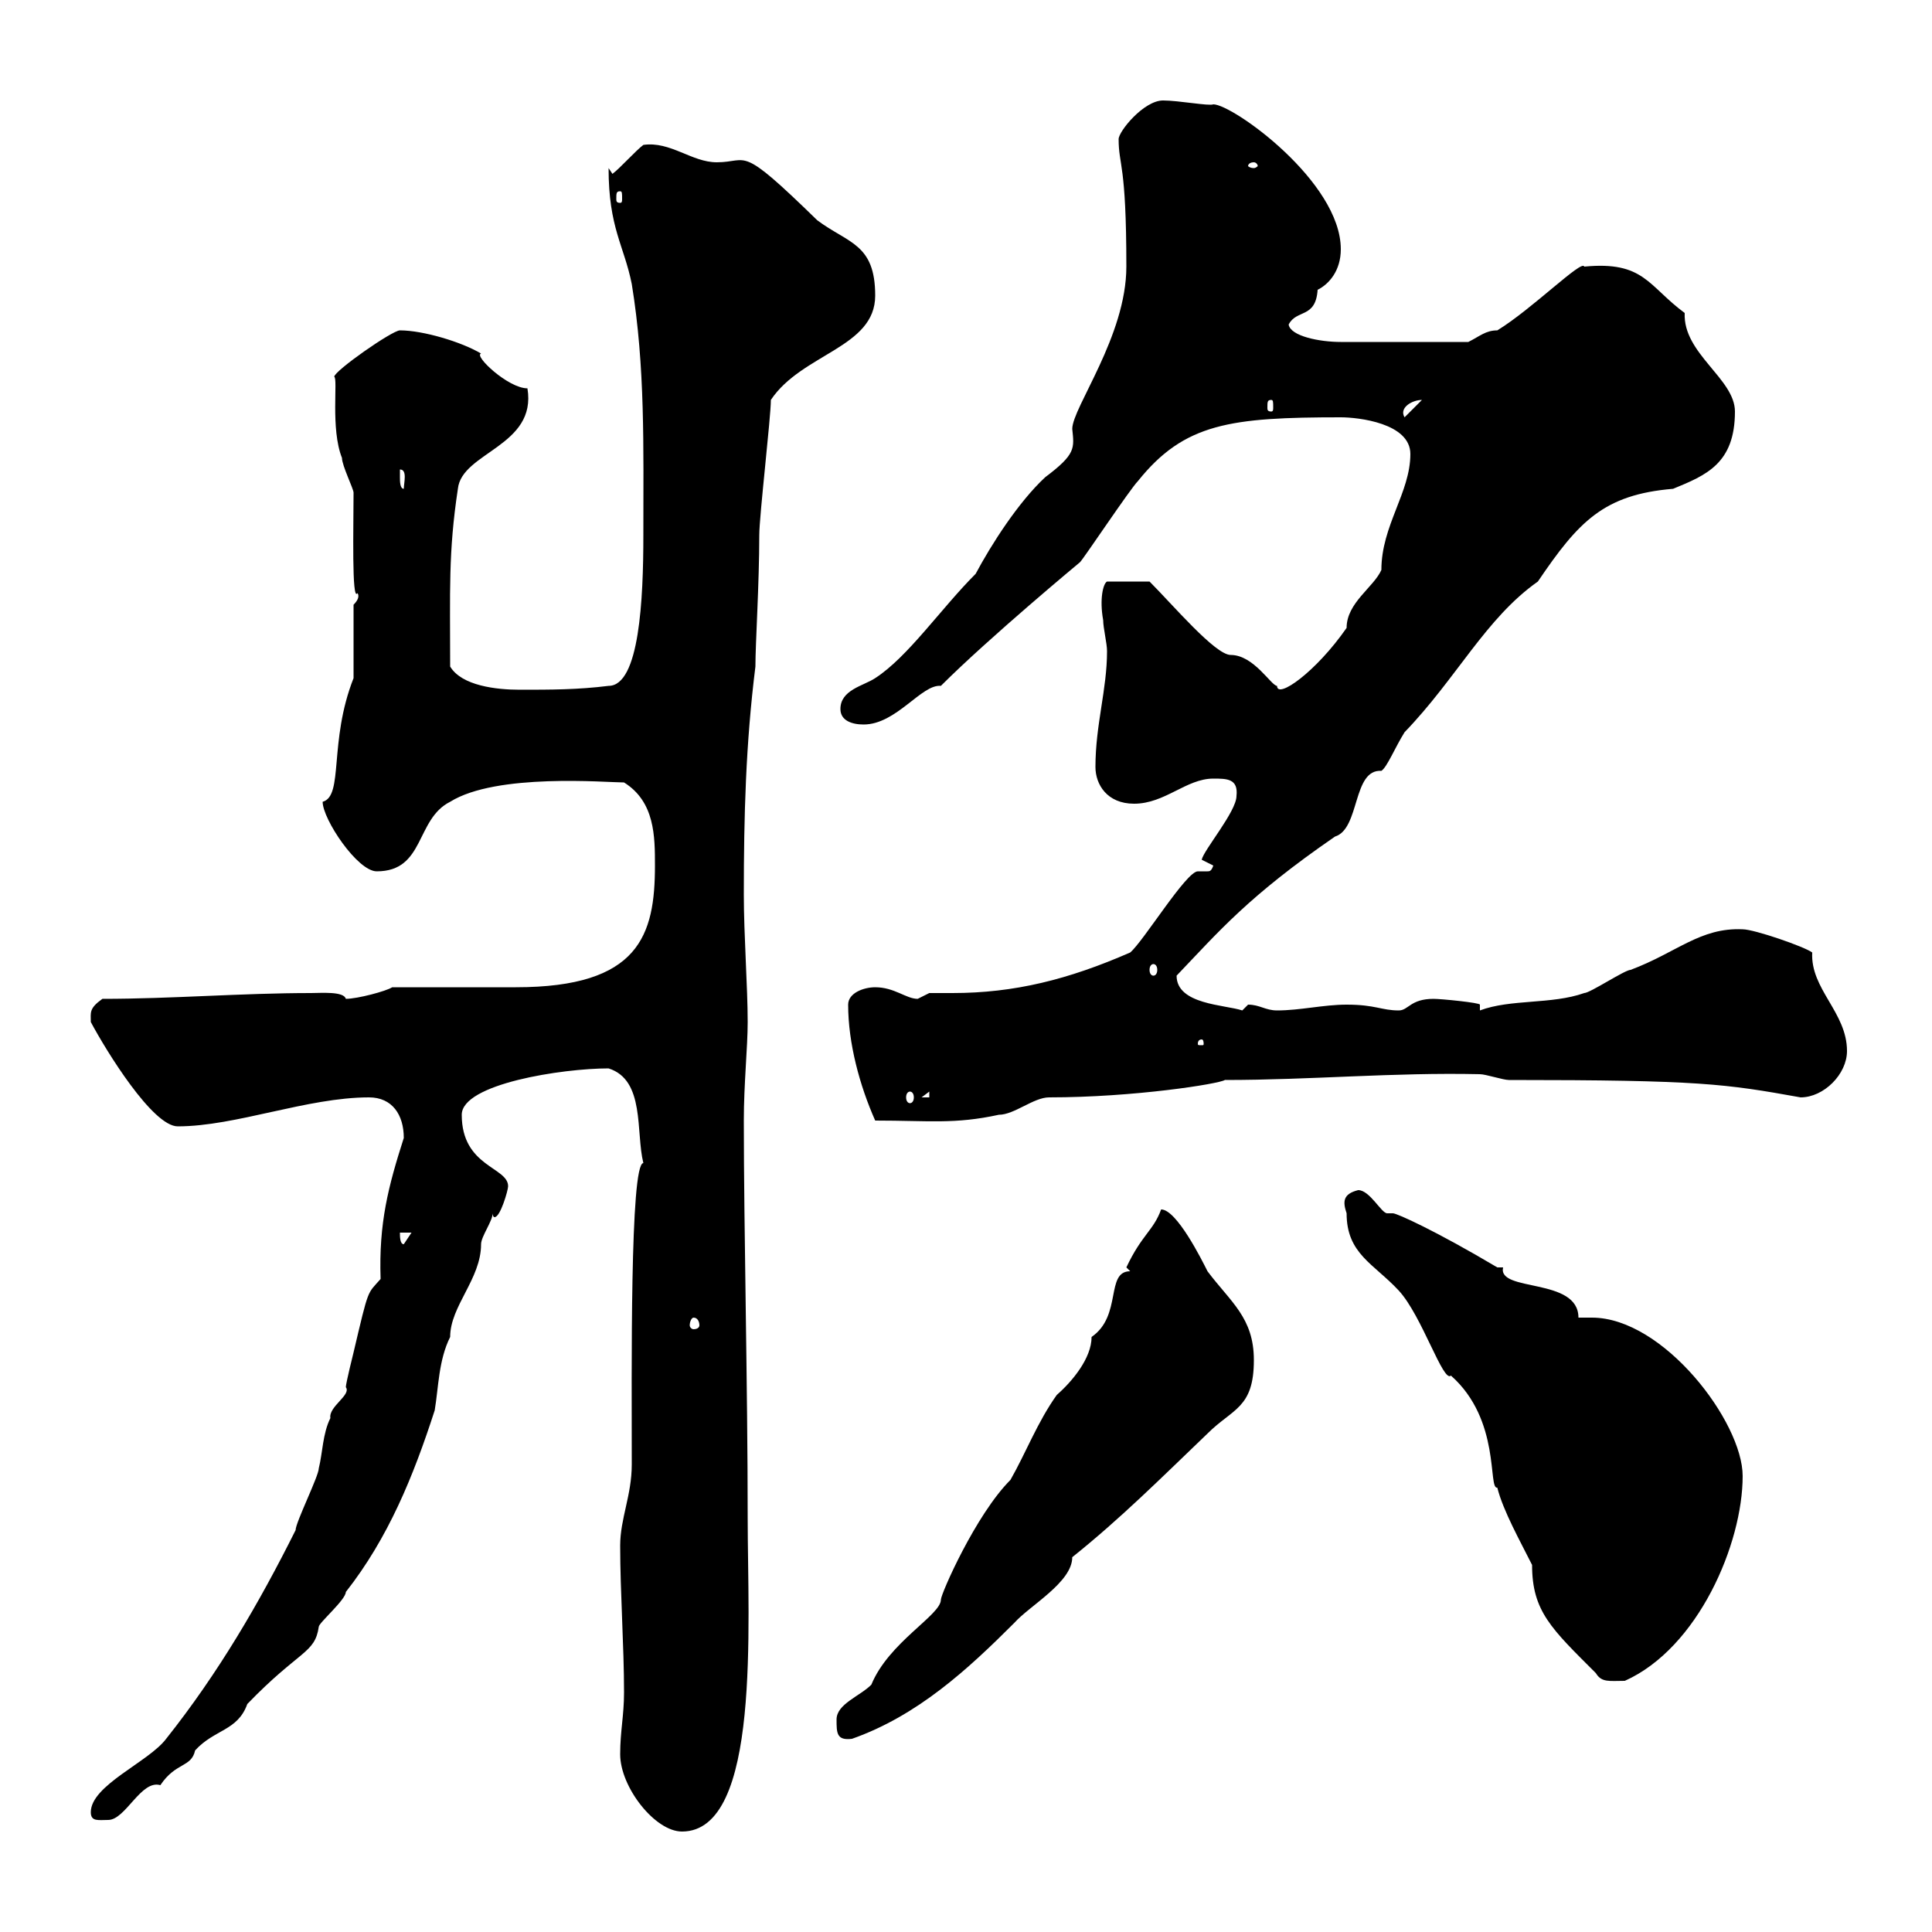 <svg xmlns="http://www.w3.org/2000/svg" xmlns:xlink="http://www.w3.org/1999/xlink" width="300" height="300"><path d="M96.30 272.40C96.30 277.50 101.70 284.40 105.90 284.40C118.20 284.40 116.10 252.30 116.10 235.80C116.10 215.10 115.50 190.80 115.50 174C115.50 168.30 116.10 162.60 116.10 158.70C116.10 153.30 115.50 145.20 115.50 138.90C115.50 126.60 115.80 115.50 117.30 103.50C117.30 99.90 117.90 90.60 117.90 83.10C117.90 80.10 119.70 64.80 119.70 62.10C124.50 54.90 135.90 54 135.90 45.90C135.90 37.80 131.70 37.80 126.90 34.20C114.60 22.20 116.40 25.20 111.30 25.20C107.40 25.20 104.10 21.90 99.90 22.50C98.70 23.40 96.30 26.10 95.10 27L94.50 26.10C94.50 35.40 96.90 38.10 98.10 44.10C100.20 57 99.90 69.30 99.90 83.10C99.90 93 99.30 106.50 94.50 106.50C89.70 107.10 85.50 107.10 80.70 107.10C77.10 107.10 71.70 106.50 69.90 103.50C69.90 91.80 69.60 85.80 71.10 75.90C71.70 70.20 83.40 69.30 81.90 60.30C78.90 60.30 73.50 55.20 74.70 54.90C71.70 53.10 65.70 51.30 62.10 51.30C60.90 51.30 51.90 57.60 51.90 58.50C52.50 58.80 51.30 66.60 53.10 71.10C53.10 72.30 54.90 75.90 54.90 76.50C54.90 81.60 54.60 93.60 55.50 92.10C55.50 92.10 56.10 92.70 54.90 93.90C54.90 95.70 54.90 103.50 54.90 105.30C51 115.20 53.40 123.60 50.10 124.50C50.10 127.20 55.50 135.30 58.50 135.30C66 135.30 64.50 127.20 69.90 124.50C77.10 120 94.20 121.50 96.90 121.50C101.70 124.50 101.70 129.90 101.70 134.40C101.70 145.20 99.30 153.30 80.10 153.30L60.90 153.30C60 153.90 55.50 155.10 53.70 155.10C53.40 153.90 49.80 154.20 48.30 154.20C37.50 154.20 26.70 155.10 15.90 155.10C13.80 156.60 14.10 157.20 14.10 158.70C16.50 163.20 23.70 174.90 27.60 174.90C36.60 174.90 47.70 170.40 57.30 170.40C60.90 170.40 62.70 173.10 62.70 176.70C60.30 184.20 58.80 189.90 59.10 198.60C57 201 57.30 199.80 54.90 210C54.90 210 53.70 214.80 53.70 215.40C54.60 216.60 51 218.40 51.30 220.20C50.10 222.60 50.10 225.60 49.50 228C49.50 229.20 45.90 236.40 45.90 237.60C40.20 249 33.90 259.80 25.80 270C23.10 273.60 14.10 277.20 14.10 281.40C14.10 282.90 15.30 282.60 16.80 282.60C19.50 282.60 21.90 276.30 24.90 277.20C27.30 273.60 29.70 274.50 30.30 271.80C33.30 268.50 36.90 268.80 38.40 264.60C46.50 256.20 48.90 256.80 49.50 252.60C49.50 252 53.70 248.40 53.70 247.20C60.30 238.80 64.20 229.20 67.50 219C68.10 215.40 68.10 211.20 69.90 207.60C69.90 202.80 74.70 198.60 74.70 193.20C74.70 192 76.50 189.60 76.50 188.40C76.50 188.40 76.50 189 76.80 189C77.70 189 78.90 184.80 78.90 184.20C78.90 181.20 71.70 181.20 71.70 173.10C71.70 168.30 87.30 165.90 94.50 165.90C100.20 167.70 98.70 175.80 99.90 180.60C97.80 180.60 98.10 213.30 98.10 227.40C98.10 232.20 96.30 235.80 96.30 240C96.30 247.20 96.90 255.60 96.90 262.80C96.90 266.40 96.30 268.80 96.30 272.40ZM129.90 267C129.90 269.10 129.90 270.30 132.30 270C142.50 266.40 150.30 259.20 157.50 252C159.90 249.30 166.50 245.70 166.50 241.80C174 235.80 180.30 229.50 187.50 222.60C191.40 218.70 194.70 218.70 194.70 211.20C194.70 204.60 191.10 202.20 187.50 197.40C186.60 195.60 182.70 187.80 180.30 187.80C179.10 191.10 177.30 191.70 174.90 196.80L175.50 197.40C171.60 197.40 174.30 204.30 169.50 207.60C169.50 210.90 166.50 214.50 164.10 216.60C161.10 220.80 159.30 225.60 156.90 229.80C151.50 235.20 146.10 247.50 146.10 248.40C146.10 250.80 138 255 135.30 261.60C133.50 263.40 129.90 264.60 129.90 267ZM209.10 188.40C209.10 194.70 213.30 196.20 217.20 200.40C220.80 204.30 224.10 214.80 225.30 213.60C233.10 220.50 231 231.30 232.50 231C233.40 234.60 236.10 239.40 237.90 243C237.90 250.20 240.90 252.90 247.80 259.80C248.70 261.30 249.90 261 252.30 261C263.70 255.90 270.60 239.70 270.60 229.20C270.60 220.80 258.30 204.60 247.20 204.60C246.30 204.60 245.70 204.60 245.10 204.60C245.10 198.30 232.50 200.70 233.40 196.80C233.40 196.80 232.50 196.80 232.50 196.80C222.90 191.10 216.90 188.40 216.30 188.40C216.30 188.40 215.40 188.40 215.40 188.40C214.50 188.40 212.70 184.80 210.90 184.80C208.50 185.40 208.50 186.60 209.10 188.40ZM107.70 204.60C108.30 204.60 108.60 205.20 108.60 205.80C108.60 206.10 108.30 206.40 107.70 206.40C107.40 206.40 107.10 206.10 107.10 205.80C107.10 205.20 107.40 204.60 107.70 204.60ZM62.10 191.40L63.90 191.40L62.70 193.20C62.10 193.20 62.10 192 62.10 191.40ZM131.70 156C131.70 162 133.50 168.60 135.90 174C144.30 174 148.20 174.60 155.10 173.10C157.50 173.10 160.50 170.40 162.90 170.40C176.10 170.40 189.30 168.30 190.20 167.70C203.70 167.70 216.30 166.50 229.80 166.80C230.70 166.80 233.40 167.70 234.30 167.70C264 167.70 267.90 168.30 279.60 170.40C283.20 170.40 286.80 166.80 286.80 163.20C286.80 157.20 281.10 153.60 281.40 147.90C280.20 147 272.40 144.30 270.60 144.30C264 144 260.40 147.90 253.20 150.60C252.30 150.60 246.90 154.20 246 154.20C240.90 156 234.60 155.10 229.80 156.90L229.80 156C229.80 155.70 223.80 155.10 222.60 155.10C219 155.10 218.70 156.90 217.20 156.90C214.50 156.90 213.60 156 209.10 156C205.50 156 201.90 156.90 198.30 156.90C196.50 156.90 195.60 156 193.80 156C193.80 156 192.90 156.90 192.90 156.90C190.20 156 182.70 156 182.70 151.50C189.30 144.60 193.80 139.20 207.30 129.90C211.20 128.70 210 119.40 214.50 119.70C215.40 119.10 216.60 116.10 218.10 113.70C226.20 105.30 230.70 96 238.80 90.30C245.10 81 249 76.80 259.80 75.90C264.90 73.80 269.40 72 269.40 63.90C269.40 58.80 261.30 54.90 261.60 48.60C255.90 44.40 255.30 40.50 246 41.40C245.70 40.20 237.90 48 232.50 51.30C230.70 51.30 229.80 52.20 228 53.10C219.30 53.10 211.20 53.10 208.20 53.10C204.90 53.10 200.40 52.20 200.10 50.40C201.30 48 204.30 49.50 204.60 45C206.40 44.10 208.20 42 208.20 38.70C208.20 28.20 191.40 16.20 188.40 16.20C187.80 16.50 183 15.60 180.60 15.60C177.60 15.60 173.70 20.40 173.70 21.60C173.70 25.80 174.90 25.20 174.90 41.40C174.90 52.20 166.50 63.30 166.50 66.60C166.80 69.60 167.10 70.50 162.30 74.10C158.10 78 153.90 84.60 151.50 89.10C146.10 94.50 141 102 135.90 105.30C134.10 106.50 130.50 107.10 130.50 110.10C130.50 111.90 132.30 112.50 134.10 112.50C139.20 112.50 143.10 106.20 146.10 106.50C153.60 99 167.70 87.30 167.70 87.30C168.30 86.70 175.50 75.90 176.70 74.70C183.90 65.70 191.10 64.80 208.20 64.80C210.90 64.80 219 65.70 219 70.50C219 76.50 214.50 81.60 214.50 88.50C213.30 91.20 209.10 93.60 209.10 97.50C204.30 104.40 198.30 108.60 198.30 106.50C197.40 106.50 194.70 101.70 191.10 101.70C188.70 101.70 182.10 93.90 178.50 90.30L171.90 90.30C171.30 90.60 170.70 93 171.30 96.30C171.30 97.50 171.90 99.90 171.90 101.10C171.90 107.10 170.10 112.50 170.10 119.10C170.10 121.80 171.90 124.80 176.10 124.80C180.90 124.80 184.20 120.90 188.40 120.90C190.50 120.90 192.30 120.90 192 123.60C192 126 186.90 132 186.60 133.50L188.40 134.40C188.10 135.30 187.80 135.30 187.50 135.30C186.90 135.30 186.60 135.30 186 135.30C184.20 135.30 177.60 146.10 175.50 147.90C165.90 152.10 157.50 154.20 147.90 154.20C146.70 154.20 145.20 154.20 144.30 154.20C144.30 154.20 142.50 155.10 142.50 155.10C140.70 155.10 138.90 153.30 135.90 153.30C134.10 153.30 131.70 154.20 131.70 156ZM141.30 169.50C141.60 169.50 141.90 169.80 141.90 170.40C141.90 171 141.60 171.30 141.30 171.30C141 171.30 140.70 171 140.70 170.40C140.70 169.80 141 169.50 141.30 169.50ZM144.30 169.50L144.30 170.40L143.10 170.40ZM186.60 161.40C186.90 161.40 186.90 162 186.90 162C186.90 162.30 186.90 162.30 186.60 162.30C186 162.30 186 162.30 186 162C186 162 186 161.40 186.60 161.40ZM179.10 149.70C179.40 149.70 179.70 150 179.70 150.60C179.70 151.20 179.40 151.50 179.10 151.50C178.80 151.50 178.50 151.20 178.50 150.60C178.50 150 178.80 149.70 179.10 149.70ZM62.10 74.10C62.10 74.10 62.10 72.90 62.10 72.90C63.30 72.90 62.70 75 62.70 75.90C62.10 75.90 62.10 74.70 62.10 74.10ZM220.80 62.10L218.10 64.80C217.20 63.30 219.30 62.10 220.80 62.10ZM197.40 62.10C197.70 62.10 197.70 62.40 197.70 63.30C197.70 63.60 197.70 63.90 197.40 63.90C196.80 63.90 196.80 63.60 196.80 63.30C196.80 62.40 196.80 62.10 197.40 62.10ZM96.30 29.70C96.60 29.70 96.60 30 96.60 30.90C96.60 31.20 96.60 31.50 96.30 31.50C95.70 31.50 95.70 31.20 95.70 30.90C95.70 30 95.70 29.70 96.30 29.70ZM194.70 25.20C195 25.20 195.30 25.50 195.30 25.80C195.30 25.80 195 26.10 194.70 26.10C194.10 26.10 193.80 25.80 193.80 25.80C193.80 25.50 194.10 25.20 194.70 25.20Z"/></svg>
